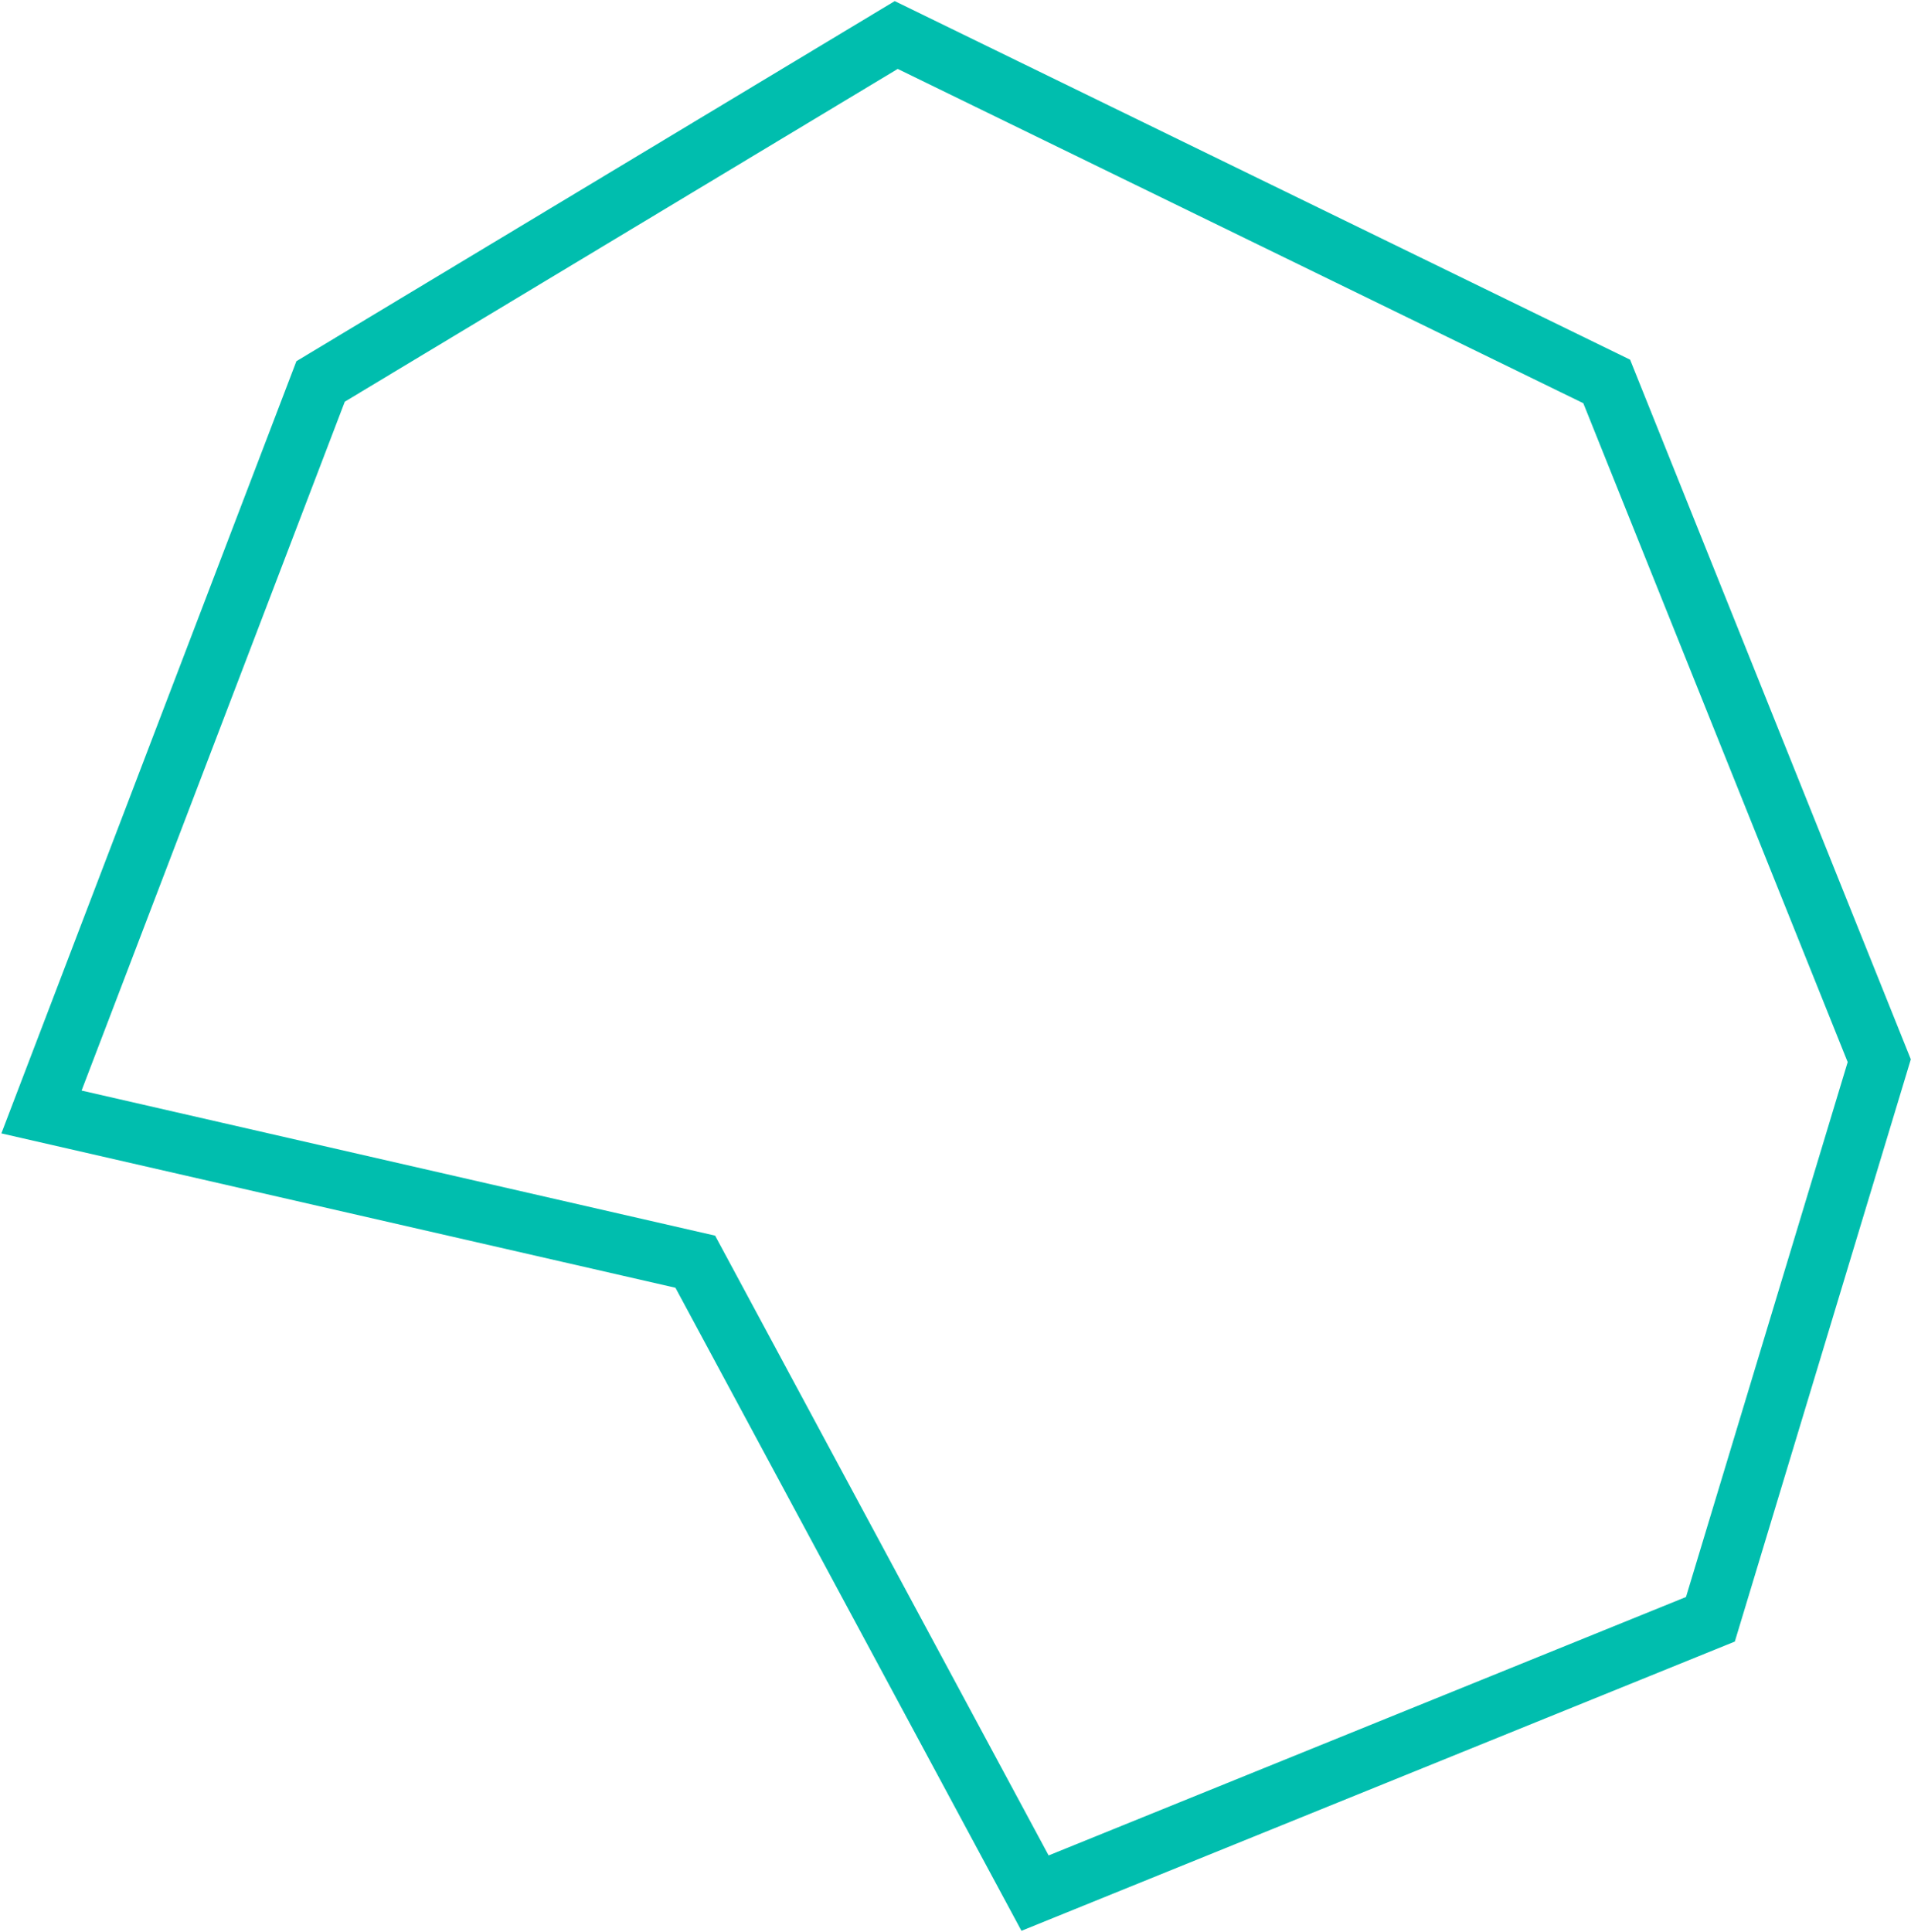 <?xml version="1.0" encoding="UTF-8"?> <svg xmlns="http://www.w3.org/2000/svg" width="737" height="745" viewBox="0 0 737 745" fill="none"><path fill-rule="evenodd" clip-rule="evenodd" d="M345.642 13.5L619.642 147.08L724.755 409L659.642 624.375L399.174 729.968L268.142 486.5L16 428.768L123.642 147.08L345.642 13.5Z" stroke="#00BEAE" stroke-width="23"></path></svg> 